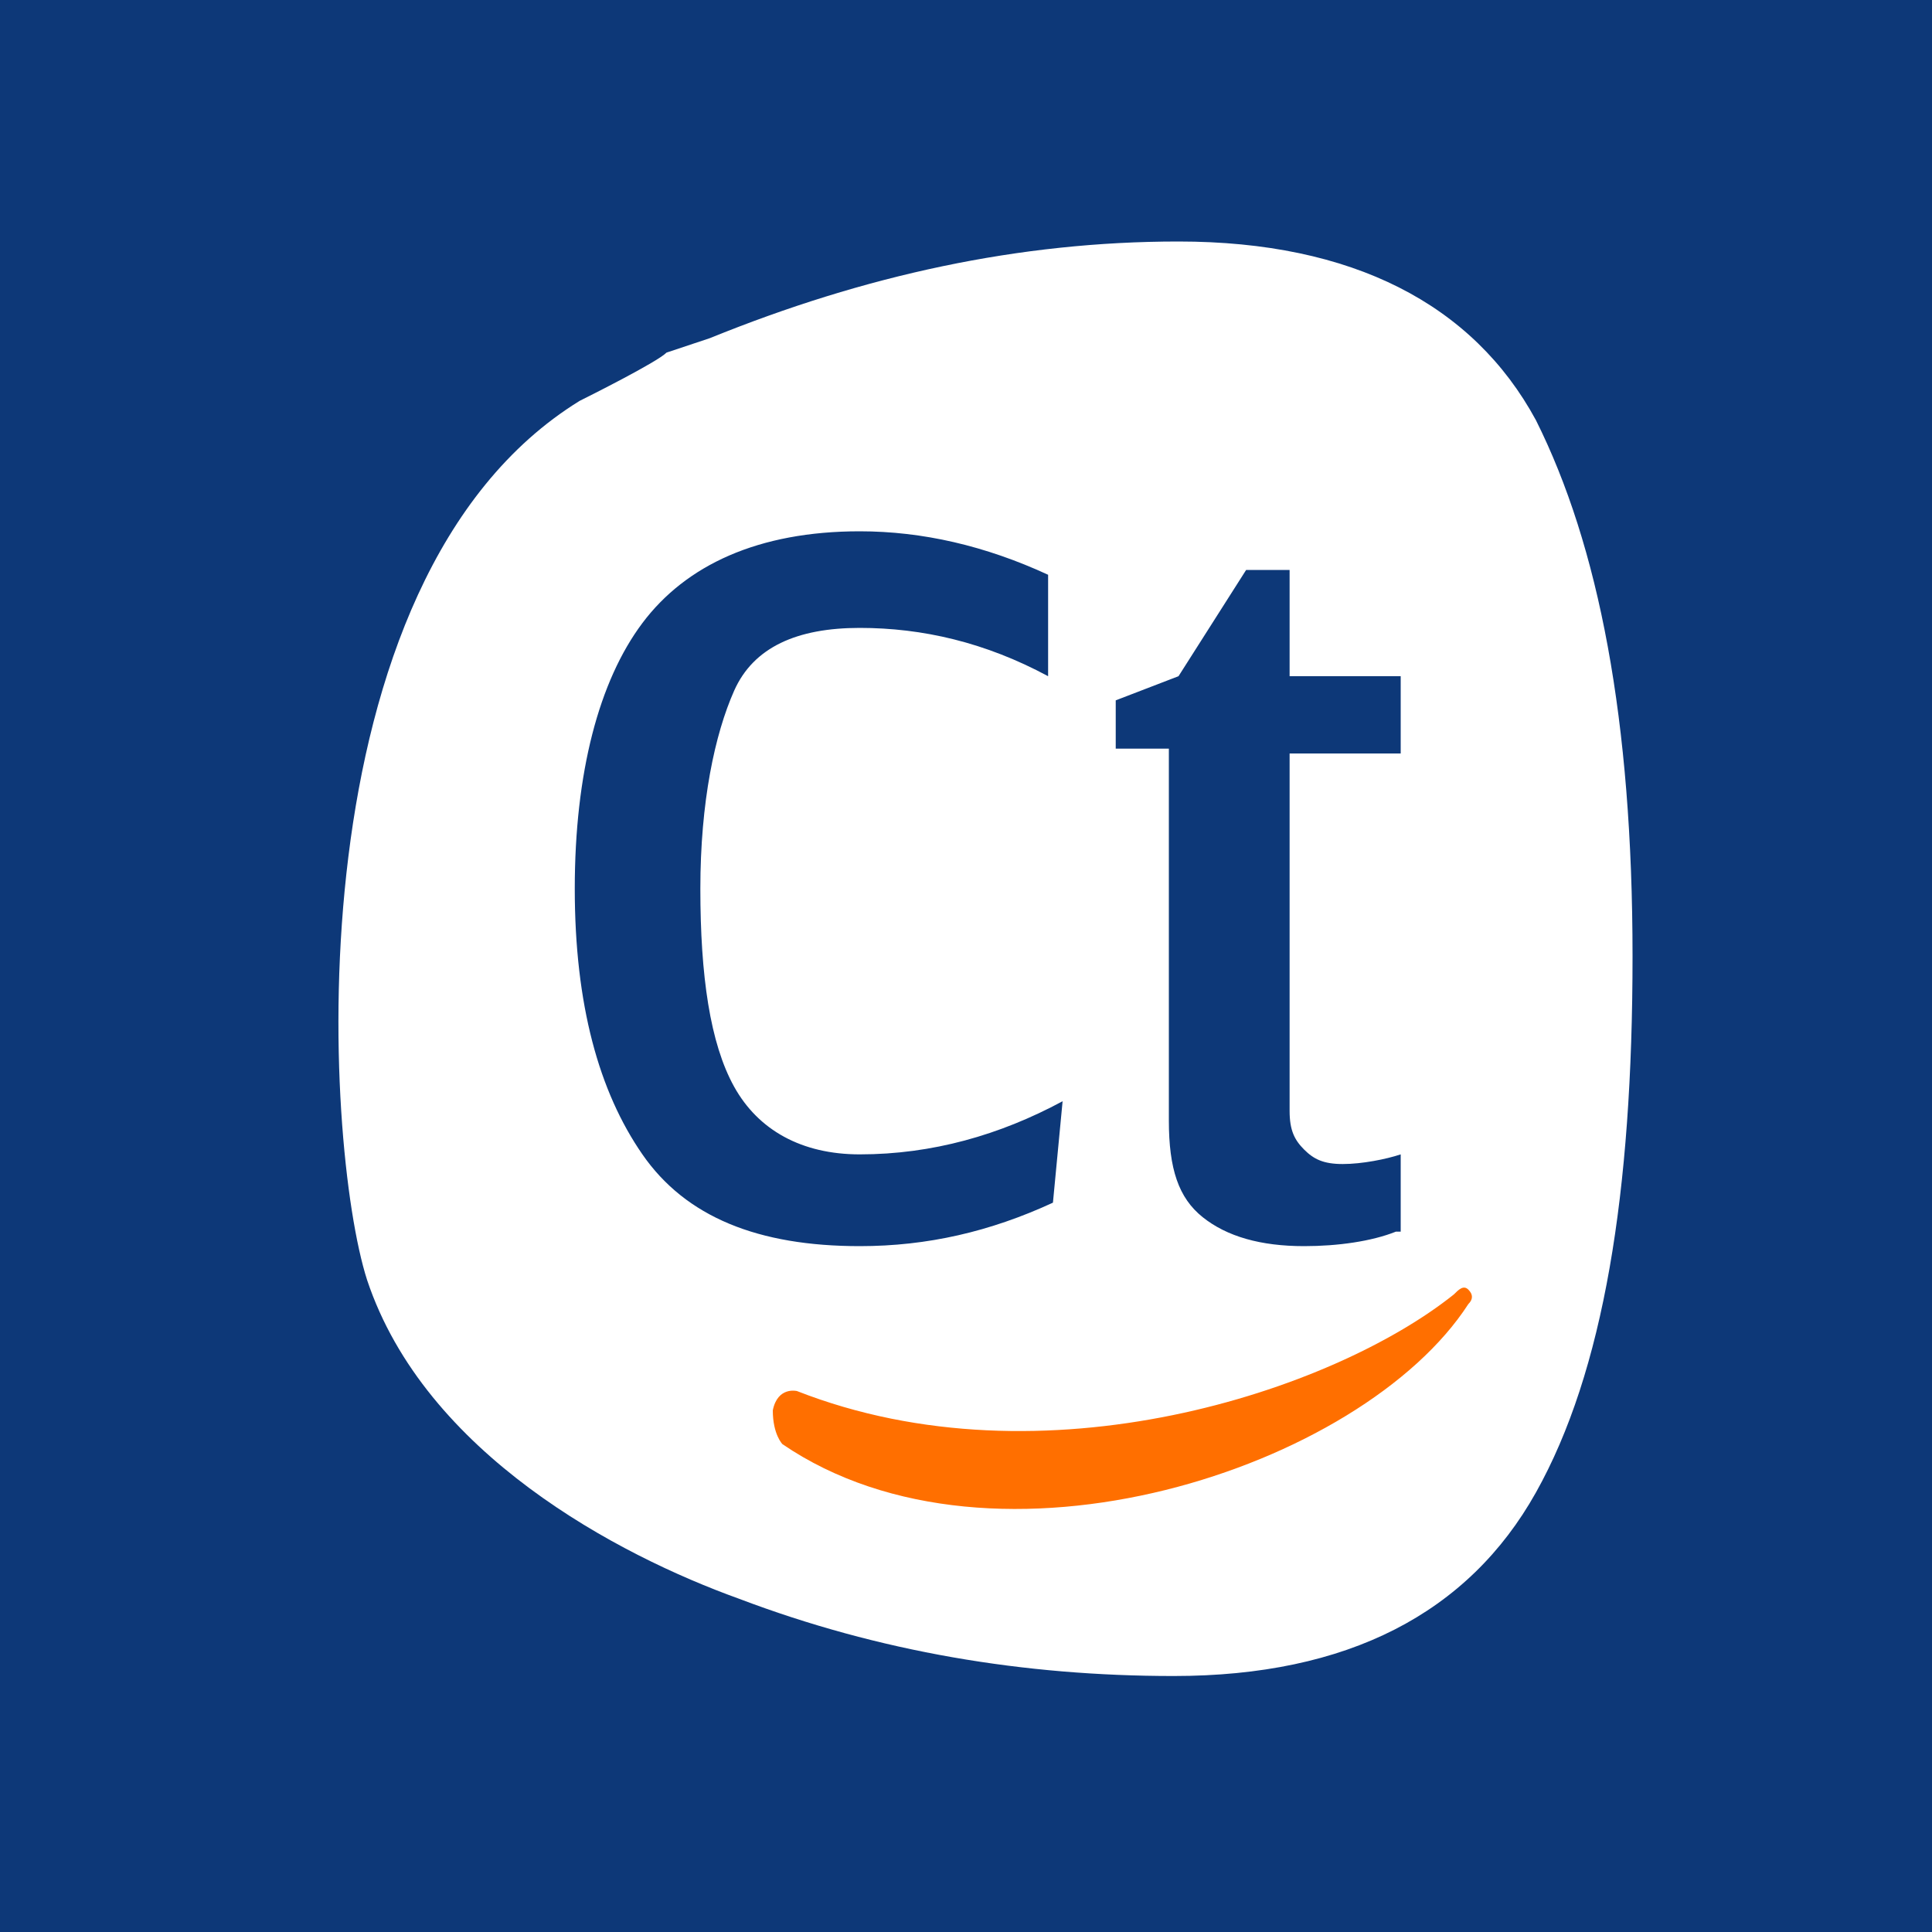 <?xml version="1.0" encoding="utf-8"?>
<!-- Generator: Adobe Illustrator 22.0.1, SVG Export Plug-In . SVG Version: 6.00 Build 0)  -->
<svg version="1.1" id="Capa_1" xmlns="http://www.w3.org/2000/svg" xmlns:xlink="http://www.w3.org/1999/xlink" x="0px" y="0px"
	 viewBox="0 0 40 40" style="enable-background:new 0 0 40 40;" xml:space="preserve">
<style type="text/css">
	.st0{fill:#0D3878;}
	.st1{fill:#FFFFFF;}
	.st2{fill:#FF6F00;}
</style>
<title>Computrabajo</title>
<g id="Artboard">
	<g id="logo_ct_40x40_low">
		<rect id="Rectangle" class="st0" width="40" height="40"/>
	</g>
	<g id="Group" transform="translate(7, 5)">
		<path id="Shape" class="st1" d="M21.9,20.5c-0.5,0.2-1.2,0.3-1.9,0.3c-0.9,0-1.6-0.2-2.1-0.6s-0.7-1-0.7-2v-7.7h-1.1v-1L17.4,9
			l1.4-2.2h0.9V9h2.3v1.6h-2.3V18c0,0.4,0.1,0.6,0.3,0.8c0.2,0.2,0.4,0.3,0.8,0.3c0.4,0,0.9-0.1,1.2-0.2V20.5L21.9,20.5z M14.8,19.9
			c-1.3,0.6-2.6,0.9-4,0.9c-2.1,0-3.6-0.6-4.5-1.9s-1.4-3.1-1.4-5.5c0-2.4,0.5-4.3,1.4-5.5S8.7,6,10.8,6c1.3,0,2.6,0.3,3.9,0.9V9
			c-1.3-0.7-2.6-1-3.9-1S8.6,8.4,8.2,9.3s-0.7,2.3-0.7,4.1c0,1.8,0.2,3.2,0.7,4.1c0.5,0.9,1.4,1.4,2.6,1.4c1.5,0,2.9-0.4,4.2-1.1
			L14.8,19.9L14.8,19.9z M17.4,0c-3.3,0-6.5,0.7-9.7,2L6.8,2.3C6.6,2.5,5.2,3.2,5,3.3C-1,7-0.3,18.7,0.6,21.5
			c1.2,3.6,5.2,5.7,7.7,6.6c2.9,1.1,5.9,1.6,9,1.6c3.6,0,6.1-1.3,7.5-3.8s2-6.2,2-11.1s-0.7-8.5-2-11.1C23.5,1.3,21,0,17.4,0L17.4,0
			z"/>
		<path id="Path" class="st2" d="M9.5,23.8c0,0-0.4-0.1-0.5,0.4c0,0.5,0.2,0.7,0.2,0.7c4.4,3,12,0.5,14.2-2.9c0.1-0.1,0.1-0.2,0-0.3
			c-0.1-0.1-0.2,0-0.3,0.1C20.6,23.8,14.6,25.8,9.5,23.8z"/>
	</g>
</g>
</svg>
